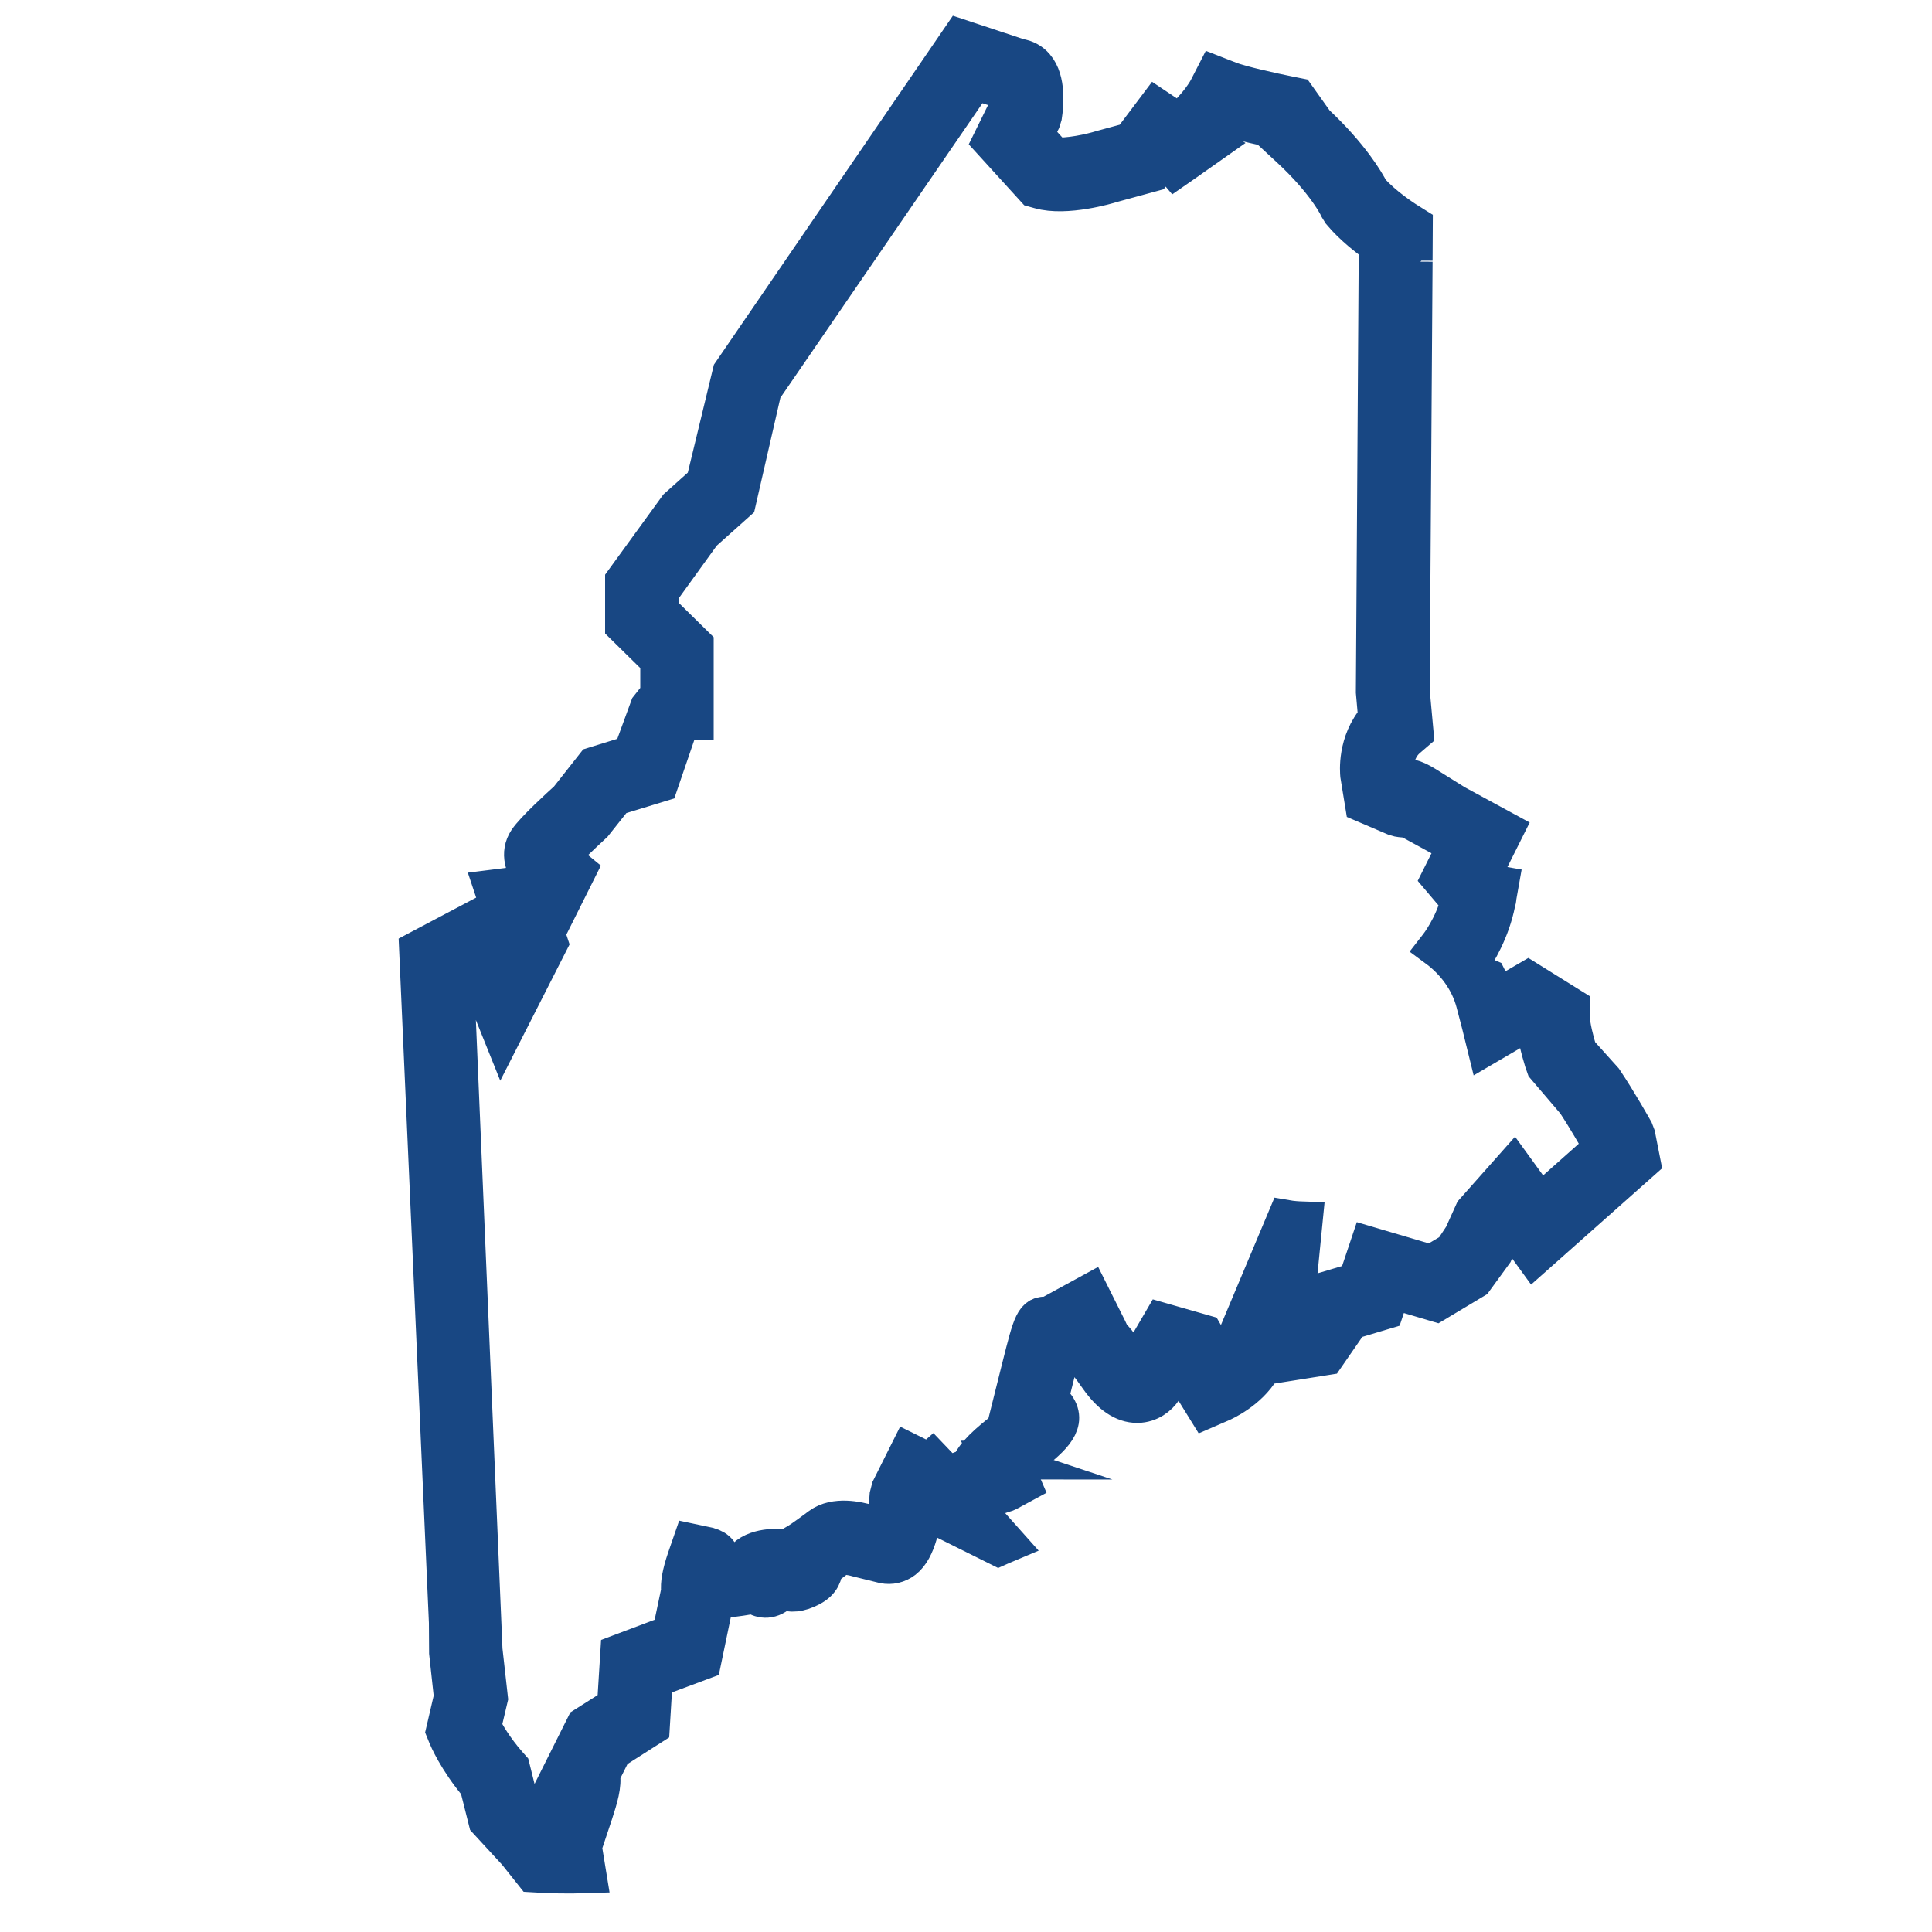 <?xml version="1.0" encoding="utf-8"?>
<!-- Generator: Adobe Illustrator 24.3.0, SVG Export Plug-In . SVG Version: 6.00 Build 0)  -->
<svg version="1.1" id="Layer_1" xmlns="http://www.w3.org/2000/svg" xmlns:xlink="http://www.w3.org/1999/xlink" x="0px" y="0px"
	 viewBox="0 0 100 100" style="enable-background:new 0 0 100 100;" xml:space="preserve">
<style type="text/css">
	.st0{fill:#184783;stroke:#184783;stroke-width:2;stroke-miterlimit:10;}
</style>
<g id="Maine">
	<path class="st0" d="M84.68,58.78l-0.1-0.26c0,0-0.84-1.5-1.58-2.6l-1.33-1.48c-0.17-0.54-0.38-1.38-0.38-1.81v-0.51l-2.2-1.37
		l-1.58,0.92l-0.53-1.05l-0.89-0.38v-0.4c0.35-0.51,1.06-1.66,1.35-3.13c0.03-0.09,0.05-0.18,0.05-0.27l0.11-0.62l-0.4-0.07
		c-0.11-0.16-0.26-0.34-0.45-0.56l1.1-2.2l-2.54-1.38l-1.28-0.8c-0.65-0.41-1.08-0.67-1.53-0.41l-0.25-0.11l-0.07-0.42
		c0-0.04-0.08-1.02,0.66-1.65l0.36-0.31L73,35.73l0.15-22.19l0.11,0.1l-0.11-0.15l0.01-1.82l-0.43-0.27
		c-0.01-0.01-1.12-0.71-1.83-1.52c-0.22-0.43-1.01-1.8-2.84-3.51L67.1,5.02l-0.35-0.07c-0.91-0.18-2.55-0.55-3.09-0.76l-0.77-0.3
		l-0.38,0.74c-0.01,0.01-0.45,0.86-1.5,1.73l-1.15-0.77l-1.31,1.74l-1.51,0.41c-0.54,0.17-1.78,0.45-2.51,0.36l-1.01-1.11l0.37-0.74
		l0.08-0.26c0.08-0.53,0.21-1.83-0.39-2.53c-0.22-0.26-0.51-0.41-0.84-0.46L49.72,2L37.88,19.29l-1.38,5.71l-1.42,1.27l-2.76,3.8
		v2.3l1.82,1.79v1.82c-0.15,0.16-0.32,0.37-0.53,0.64l-0.89,2.43l-1.94,0.6l-1.37,1.74c-0.4,0.36-1.74,1.58-2.1,2.12
		c-0.43,0.65-0.18,1.38,0.3,1.98l-0.14,0.28l-1.92,0.24l0.88,2.64l-0.37,0.72c-0.25-0.39-0.57-0.82-0.94-1.24l-0.47-0.54l-2.99,1.58
		l1.54,34.81l0.01,1.56l0.25,2.29l-0.41,1.76l0.11,0.27c0.02,0.05,0.5,1.21,1.62,2.54l0.46,1.83l1.51,1.64l0.86,1.08
		c0.92,0.06,1.84,0.07,2.77,0.04l-0.23-1.41l0.58-1.74c0.25-0.77,0.46-1.46,0.36-1.99l0.62-1.24l1.96-1.25l0.15-2.47l2.52-0.94
		L37,82.77c0.39-0.01,1.01-0.06,2.02-0.25c0.33,0.23,0.79,0.37,1.32-0.09c0.03-0.03,0.08-0.07,0.18-0.12
		c0.37,0.18,0.87,0.14,1.43-0.16c0.58-0.3,0.67-0.72,0.66-0.99c0.21-0.15,0.49-0.35,0.87-0.65c0.13-0.04,0.56,0.01,0.93,0.12
		l1.34,0.33c0.36,0.07,0.72-0.01,1.02-0.24c0.7-0.54,0.94-1.95,1.02-2.91l0.12,0.13l-0.01,0.23l3.78,1.88
		c0.13-0.06,0.27-0.1,0.41-0.16l-1.81-2.03c0.25-0.09,0.56-0.21,0.97-0.34c0.45-0.15,0.64-0.2,0.68-0.22v0
		c0.11-0.03,0.18-0.06,0.22-0.08l0.74-0.4l-0.33-0.77c-0.02-0.04-0.03-0.07-0.05-0.11c0.17-0.14,0.38-0.32,0.64-0.53
		c1.12-0.88,2.09-1.64,1.56-2.52c-0.12-0.2-0.27-0.32-0.43-0.39l0.33-1.32c0.17-0.67,0.28-1.1,0.35-1.38l0.65-0.35l0.06,0.13
		c0.27,0.54,0.31,0.62,0.5,0.81c0.07,0.07,0.21,0.22,0.71,0.93c0.62,0.88,1.28,1.33,1.98,1.33h0.02c0.62-0.01,1.08-0.38,1.32-0.74
		l0.78-1.34l1.46,2.36l0.74-0.32c0.14-0.06,1.42-0.63,2.1-1.78l0.06-0.13l3.28-0.52l1.27-1.84l1.77-0.53l0.36-1.08l2.3,0.68
		l1.97-1.18l1.02-1.4l0.43-1l0.45-0.5l1.22,1.68l5.53-4.91L84.68,58.78z M28.41,95.03l-0.51-0.61l0.92-0.6L28.41,95.03z
		 M79.71,62.32l-1.37-1.89l-2.05,2.31l-0.56,1.24l-0.53,0.8l-1.11,0.66l-3.22-0.95l-0.62,1.85l-1.48,0.44l-1.19,1.73l-0.61,0.1
		l0-0.47l0.49-4.95c-0.3-0.01-0.59-0.03-0.88-0.08l-2.9,6.9c-0.11,0.19-0.31,0.37-0.51,0.52l-0.86-1.48l-2.17-0.62l-1.35,2.31
		c-0.09-0.08-0.22-0.22-0.4-0.46c-0.57-0.81-0.77-1.03-0.87-1.11c-0.04-0.06-0.09-0.16-0.2-0.4l-0.91-1.82l-2.16,1.18
		c-0.71-0.11-0.82,0.35-1.39,2.61l-0.81,3.24c0,0,0,0,0,0c-0.88,0.69-1.64,1.33-1.85,1.97c-0.49,0.17-0.88,0.32-1.18,0.46l-0.35-0.4
		L48.67,76l-0.42-0.44l-0.16,0.14l-1.05-0.52l-0.94,1.88l-0.09,0.35c-0.04,0.6-0.16,1.28-0.28,1.66l-0.82-0.2
		c-0.48-0.15-1.68-0.42-2.44,0.14c-0.91,0.68-1.17,0.84-1.31,0.91c-0.16,0.09-0.24,0.15-0.39,0.29l-0.06-0.02
		c-0.37-0.11-1.69-0.13-2.21,0.56c-0.51,0.09-0.9,0.14-1.18,0.16c0-0.46-0.17-0.72-0.66-0.86l-0.85-0.18l-0.28,0.81
		c-0.27,0.79-0.35,1.31-0.31,1.67l-0.47,2.23l-2.68,1.01l-0.17,2.72l-1.61,1.02l-2.49,4.98l-0.92-1l-0.45-1.81l-0.15-0.17
		c-0.72-0.82-1.15-1.58-1.34-1.95l0.35-1.48l-0.28-2.5l-1.49-35.2l0.67-0.35c0.7,0.95,1.04,1.77,1.05,1.78L26,53.52l2.4-4.72
		l-0.42-1.26l0.68-0.09l1.19-2.38l-0.56-0.46c-0.09-0.08-0.21-0.2-0.3-0.31c0.34-0.37,1.05-1.05,1.72-1.67l1.12-1.41l2.29-0.7
		l0.99-2.89c0.12-0.15,0.22-0.26,0.29-0.35h0.54V33.4l-1.82-1.79v-0.95l2.23-3.09l1.78-1.59l1.33-5.8L50.45,4.16l1.75,0.57
		c0.03,0.2,0.03,0.54-0.01,0.84L51.34,7.3l2.22,2.44l0.25,0.07c1.36,0.39,3.53-0.25,3.74-0.32l2.09-0.57l0.65-0.86l0.56,0.66
		l0.72-0.5c0.01,0,0.01-0.01,0.01-0.01l1.08-0.76l-0.08-0.05c0.51-0.47,0.88-0.93,1.13-1.28c0.74,0.21,1.68,0.42,2.24,0.53
		l-0.13,0.14l0.94,0.87c1.92,1.77,2.54,3.1,2.54,3.11l0.13,0.21c0.6,0.72,1.41,1.34,1.9,1.69l-0.15,23.15l0.12,1.36
		c-1.1,1.24-0.94,2.81-0.93,2.93l0.24,1.47l1.59,0.68l0.21,0.06c0.12,0.02,0.35,0.06,0.61,0.01c0.01,0.01,0.02,0.01,0.03,0.02
		l0.58,0.36l-0.02,0.05l1.81,0.99l-0.85,1.7l0.39,0.46c0.3,0.35,0.49,0.58,0.61,0.73c-0.34,1.34-1.11,2.32-1.12,2.33l-0.07,0.09
		c0.95,0.7,1.68,1.69,1.98,2.83c0.2,0.75,0.39,1.49,0.57,2.23l2.12-1.24l0.44,0.28c0.12,0.88,0.45,1.9,0.5,2.03l1.57,1.84
		c0.52,0.78,1.15,1.88,1.36,2.25l0.03,0.16L79.71,62.32z"/>
	<path class="st0" d="M51.35,75.57l0.01,0.02c0.02-0.01,0.04-0.01,0.06-0.01C51.39,75.57,51.37,75.57,51.35,75.57z"/>
</g>
</svg>
